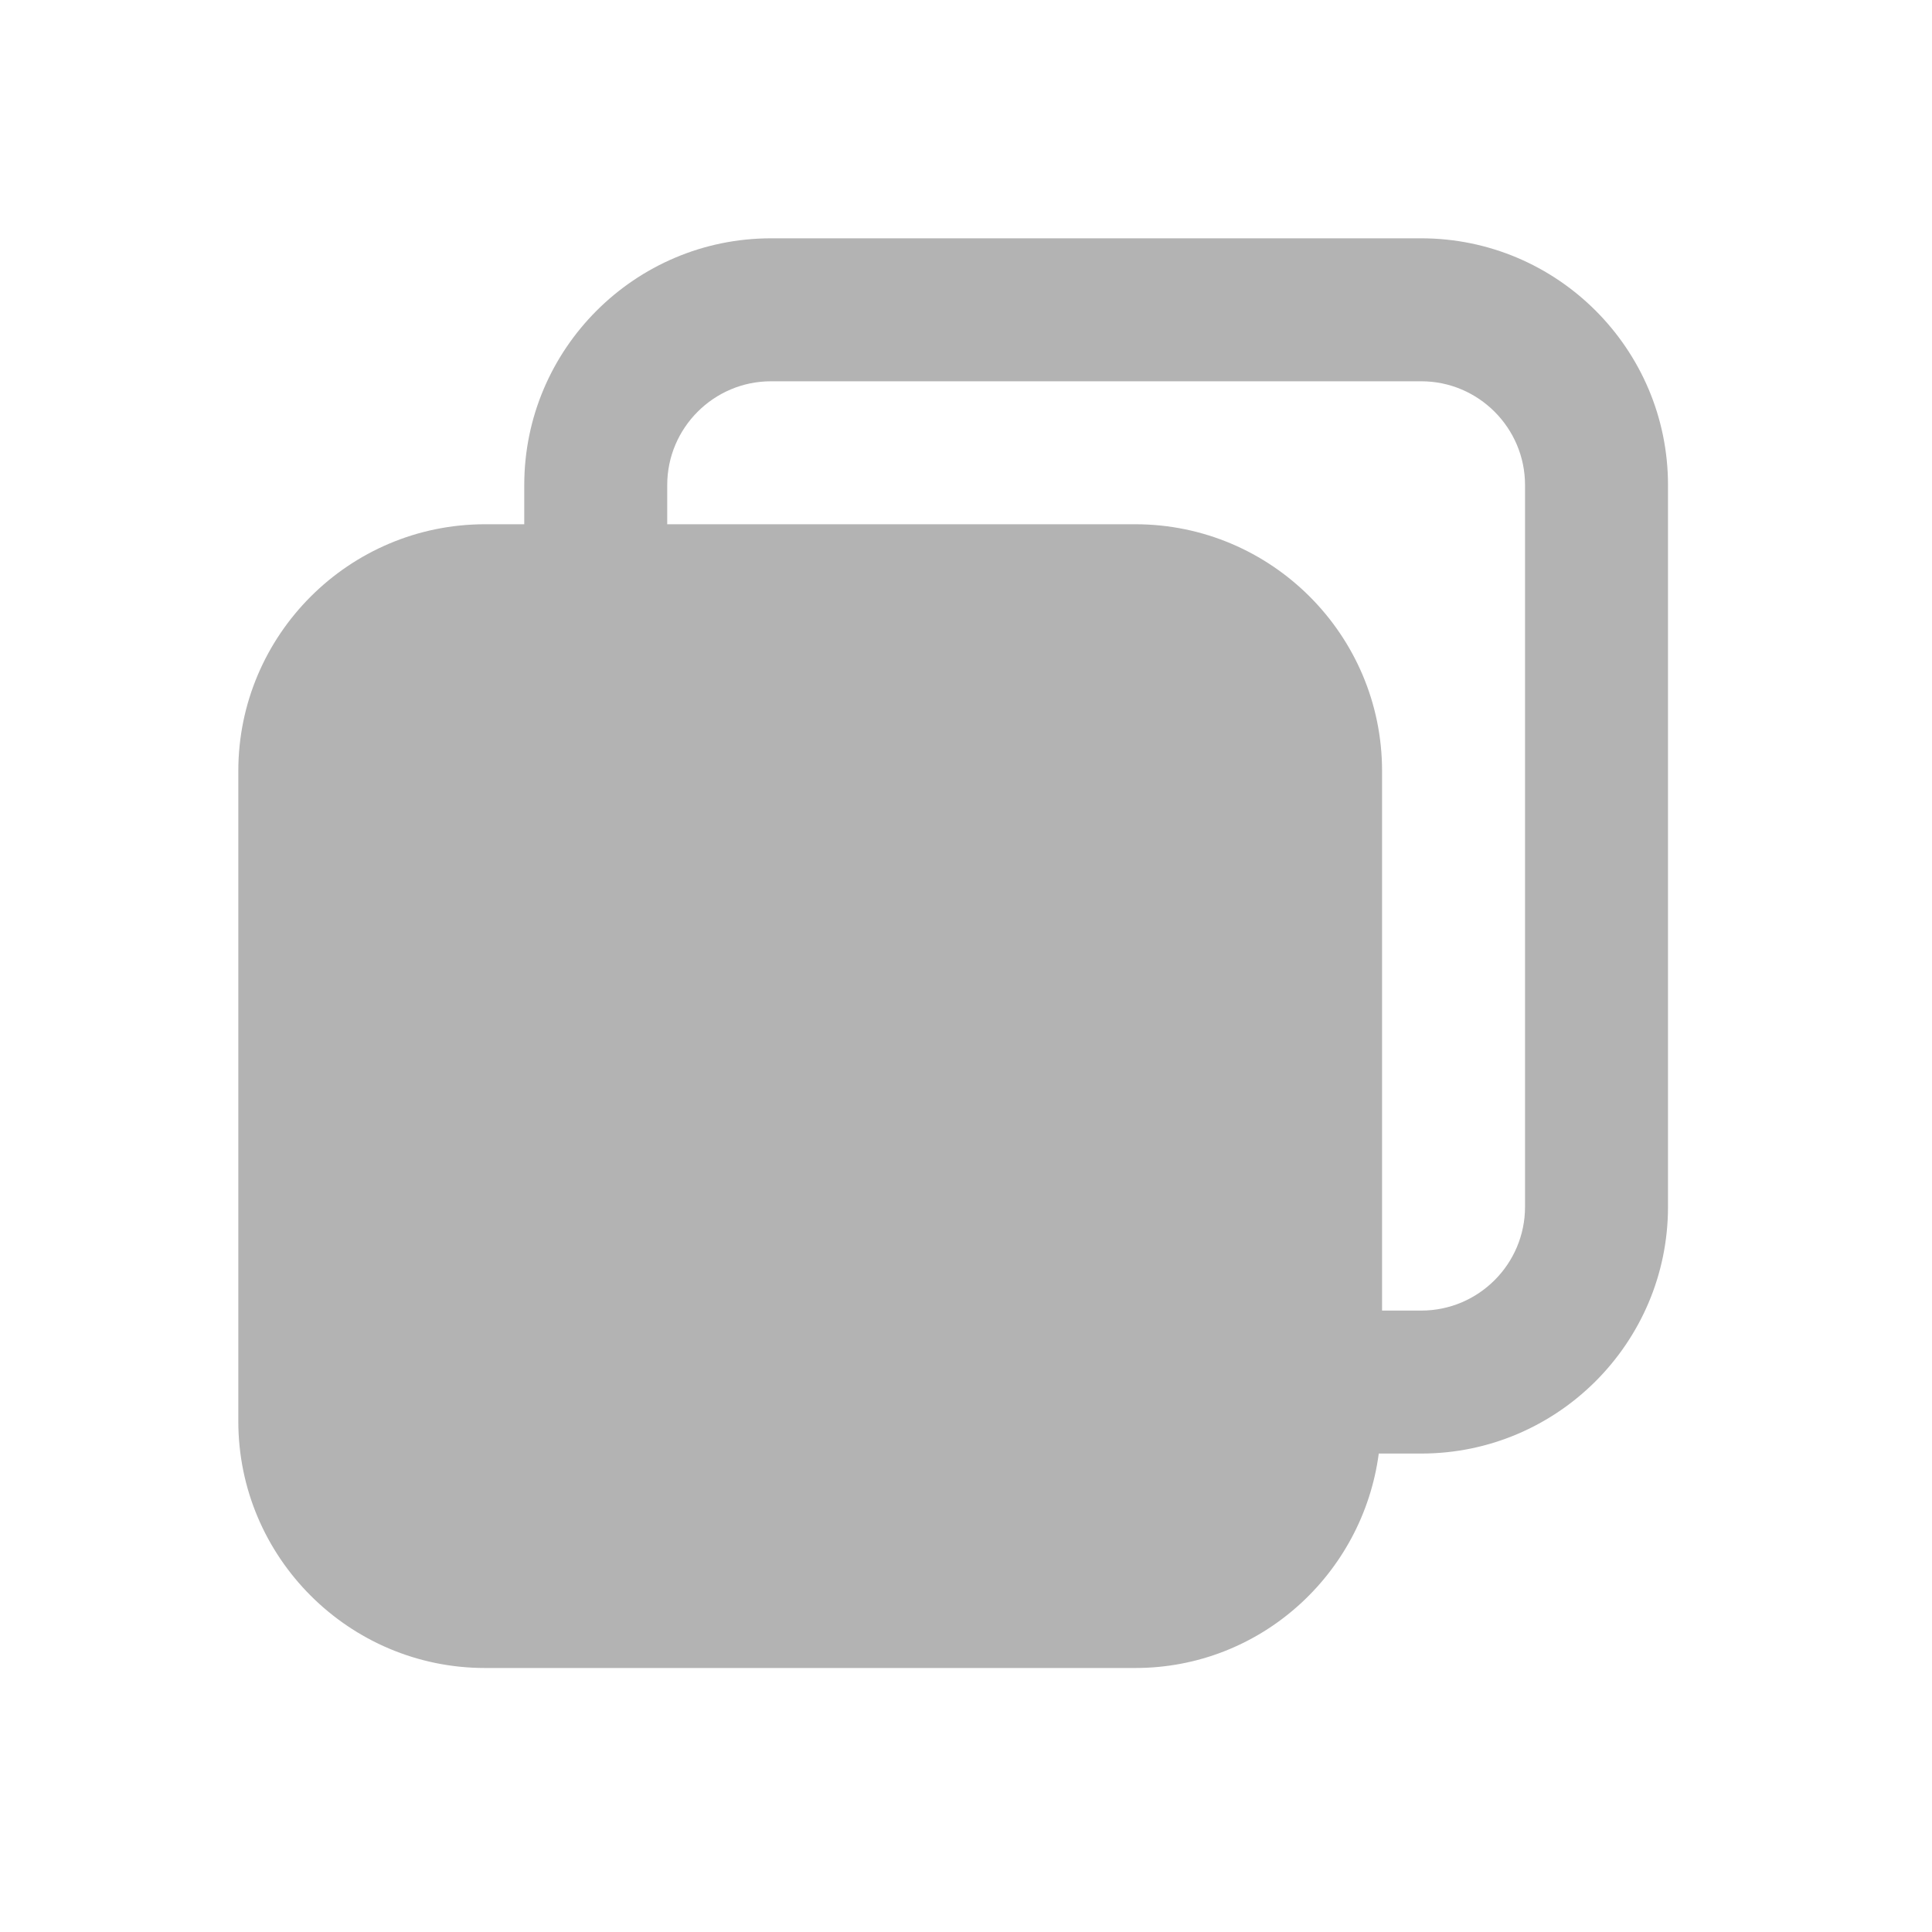 <svg width="17" height="17" viewBox="0 0 17 17" fill="none" xmlns="http://www.w3.org/2000/svg">
    <path d="M12.506 2.097H6.784C5.587 2.097 4.613 3.071 4.613 4.268V4.613H4.268C3.071 4.613 2.097 5.587 2.097 6.784V12.506C2.097 13.703 3.071 14.677 4.268 14.677H9.99C11.089 14.677 11.991 13.852 12.132 12.79H12.506C13.703 12.79 14.677 11.816 14.677 10.619V4.268C14.677 3.071 13.703 2.097 12.506 2.097ZM13.419 10.619C13.419 11.123 13.009 11.532 12.506 11.532H12.161V6.784C12.161 5.587 11.187 4.613 9.99 4.613H5.871V4.268C5.871 3.765 6.281 3.355 6.784 3.355H12.506C13.009 3.355 13.419 3.765 13.419 4.268V10.619Z"
          fill="black" fill-opacity="0.3"/>
</svg>
